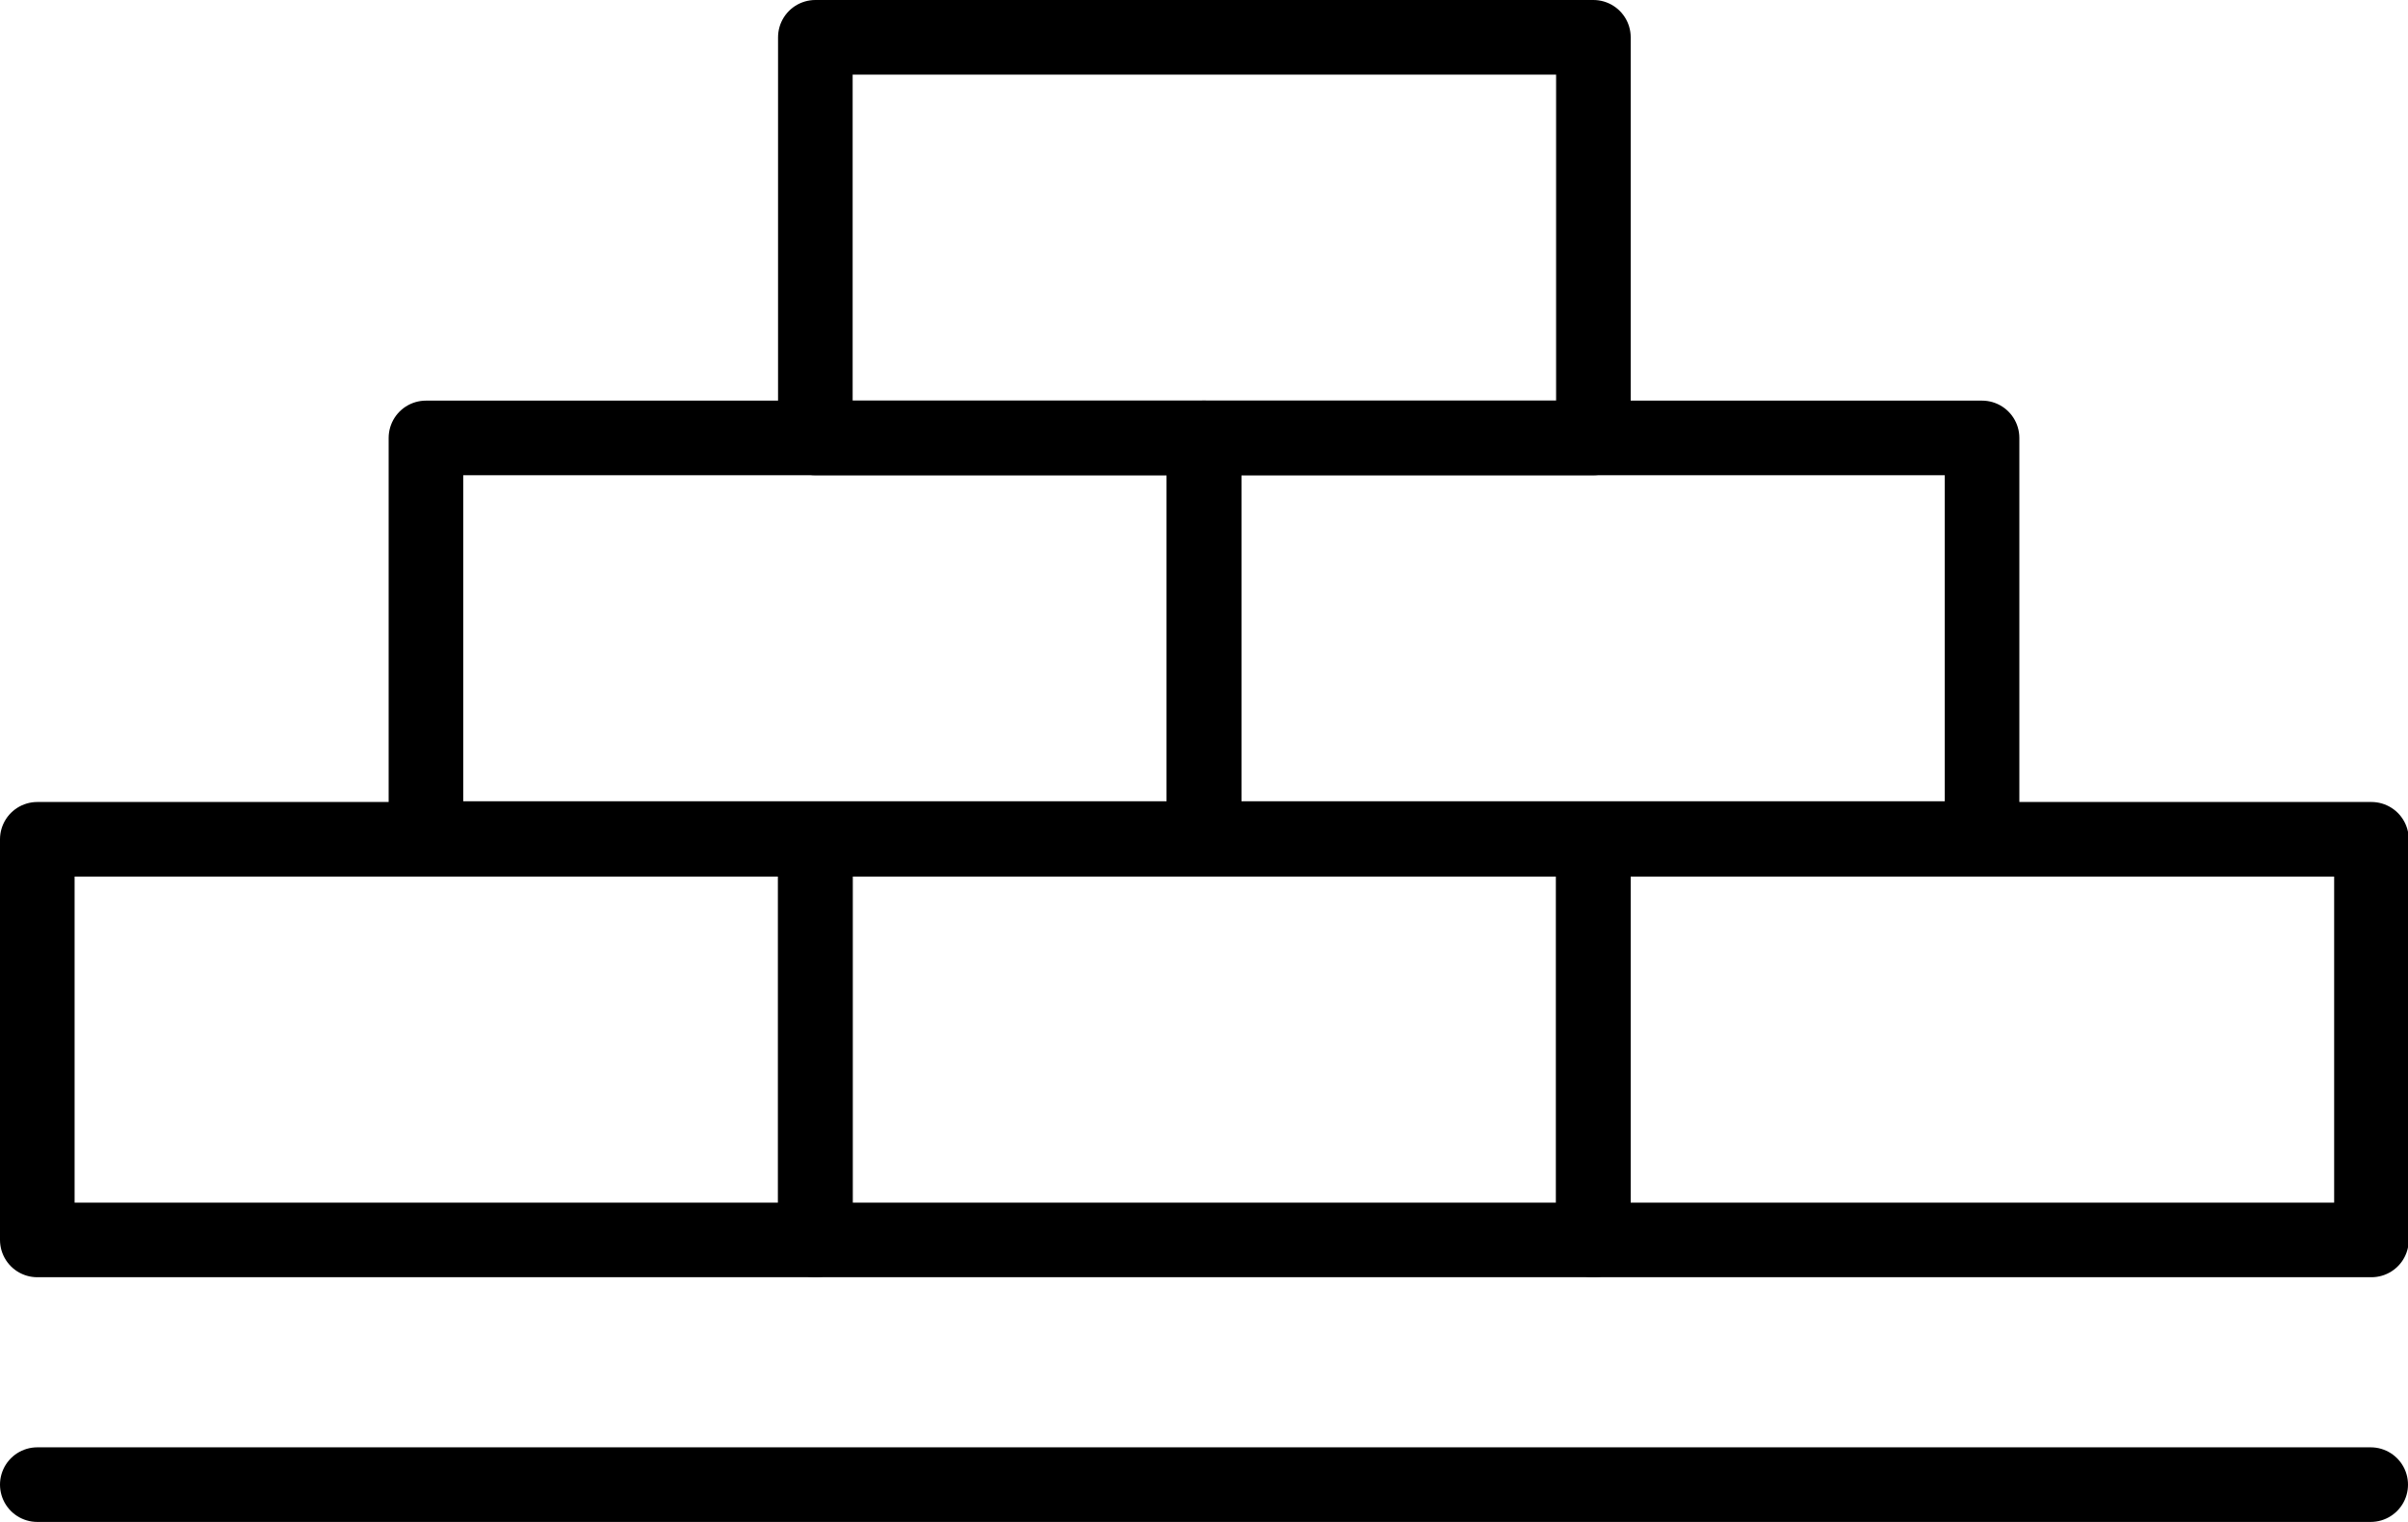<?xml version="1.0" encoding="UTF-8"?><svg id="b" xmlns="http://www.w3.org/2000/svg" viewBox="0 0 32.28 20.4"><defs><style>.d{fill:none;stroke:#000;stroke-linecap:round;stroke-linejoin:round;}</style></defs><g id="c"><rect class="d" x="10.93" y=".5" width="10.43" height="5.37"/><rect class="d" x="5.71" y="5.87" width="10.43" height="5.37"/><rect class="d" x="16.14" y="5.87" width="10.43" height="5.37"/><rect class="d" x=".5" y="11.25" width="10.43" height="5.37"/><rect class="d" x="10.93" y="11.25" width="10.43" height="5.37"/><rect class="d" x="21.36" y="11.25" width="10.43" height="5.37"/><line class="d" x1=".5" y1="19.9" x2="31.78" y2="19.9"/></g></svg>